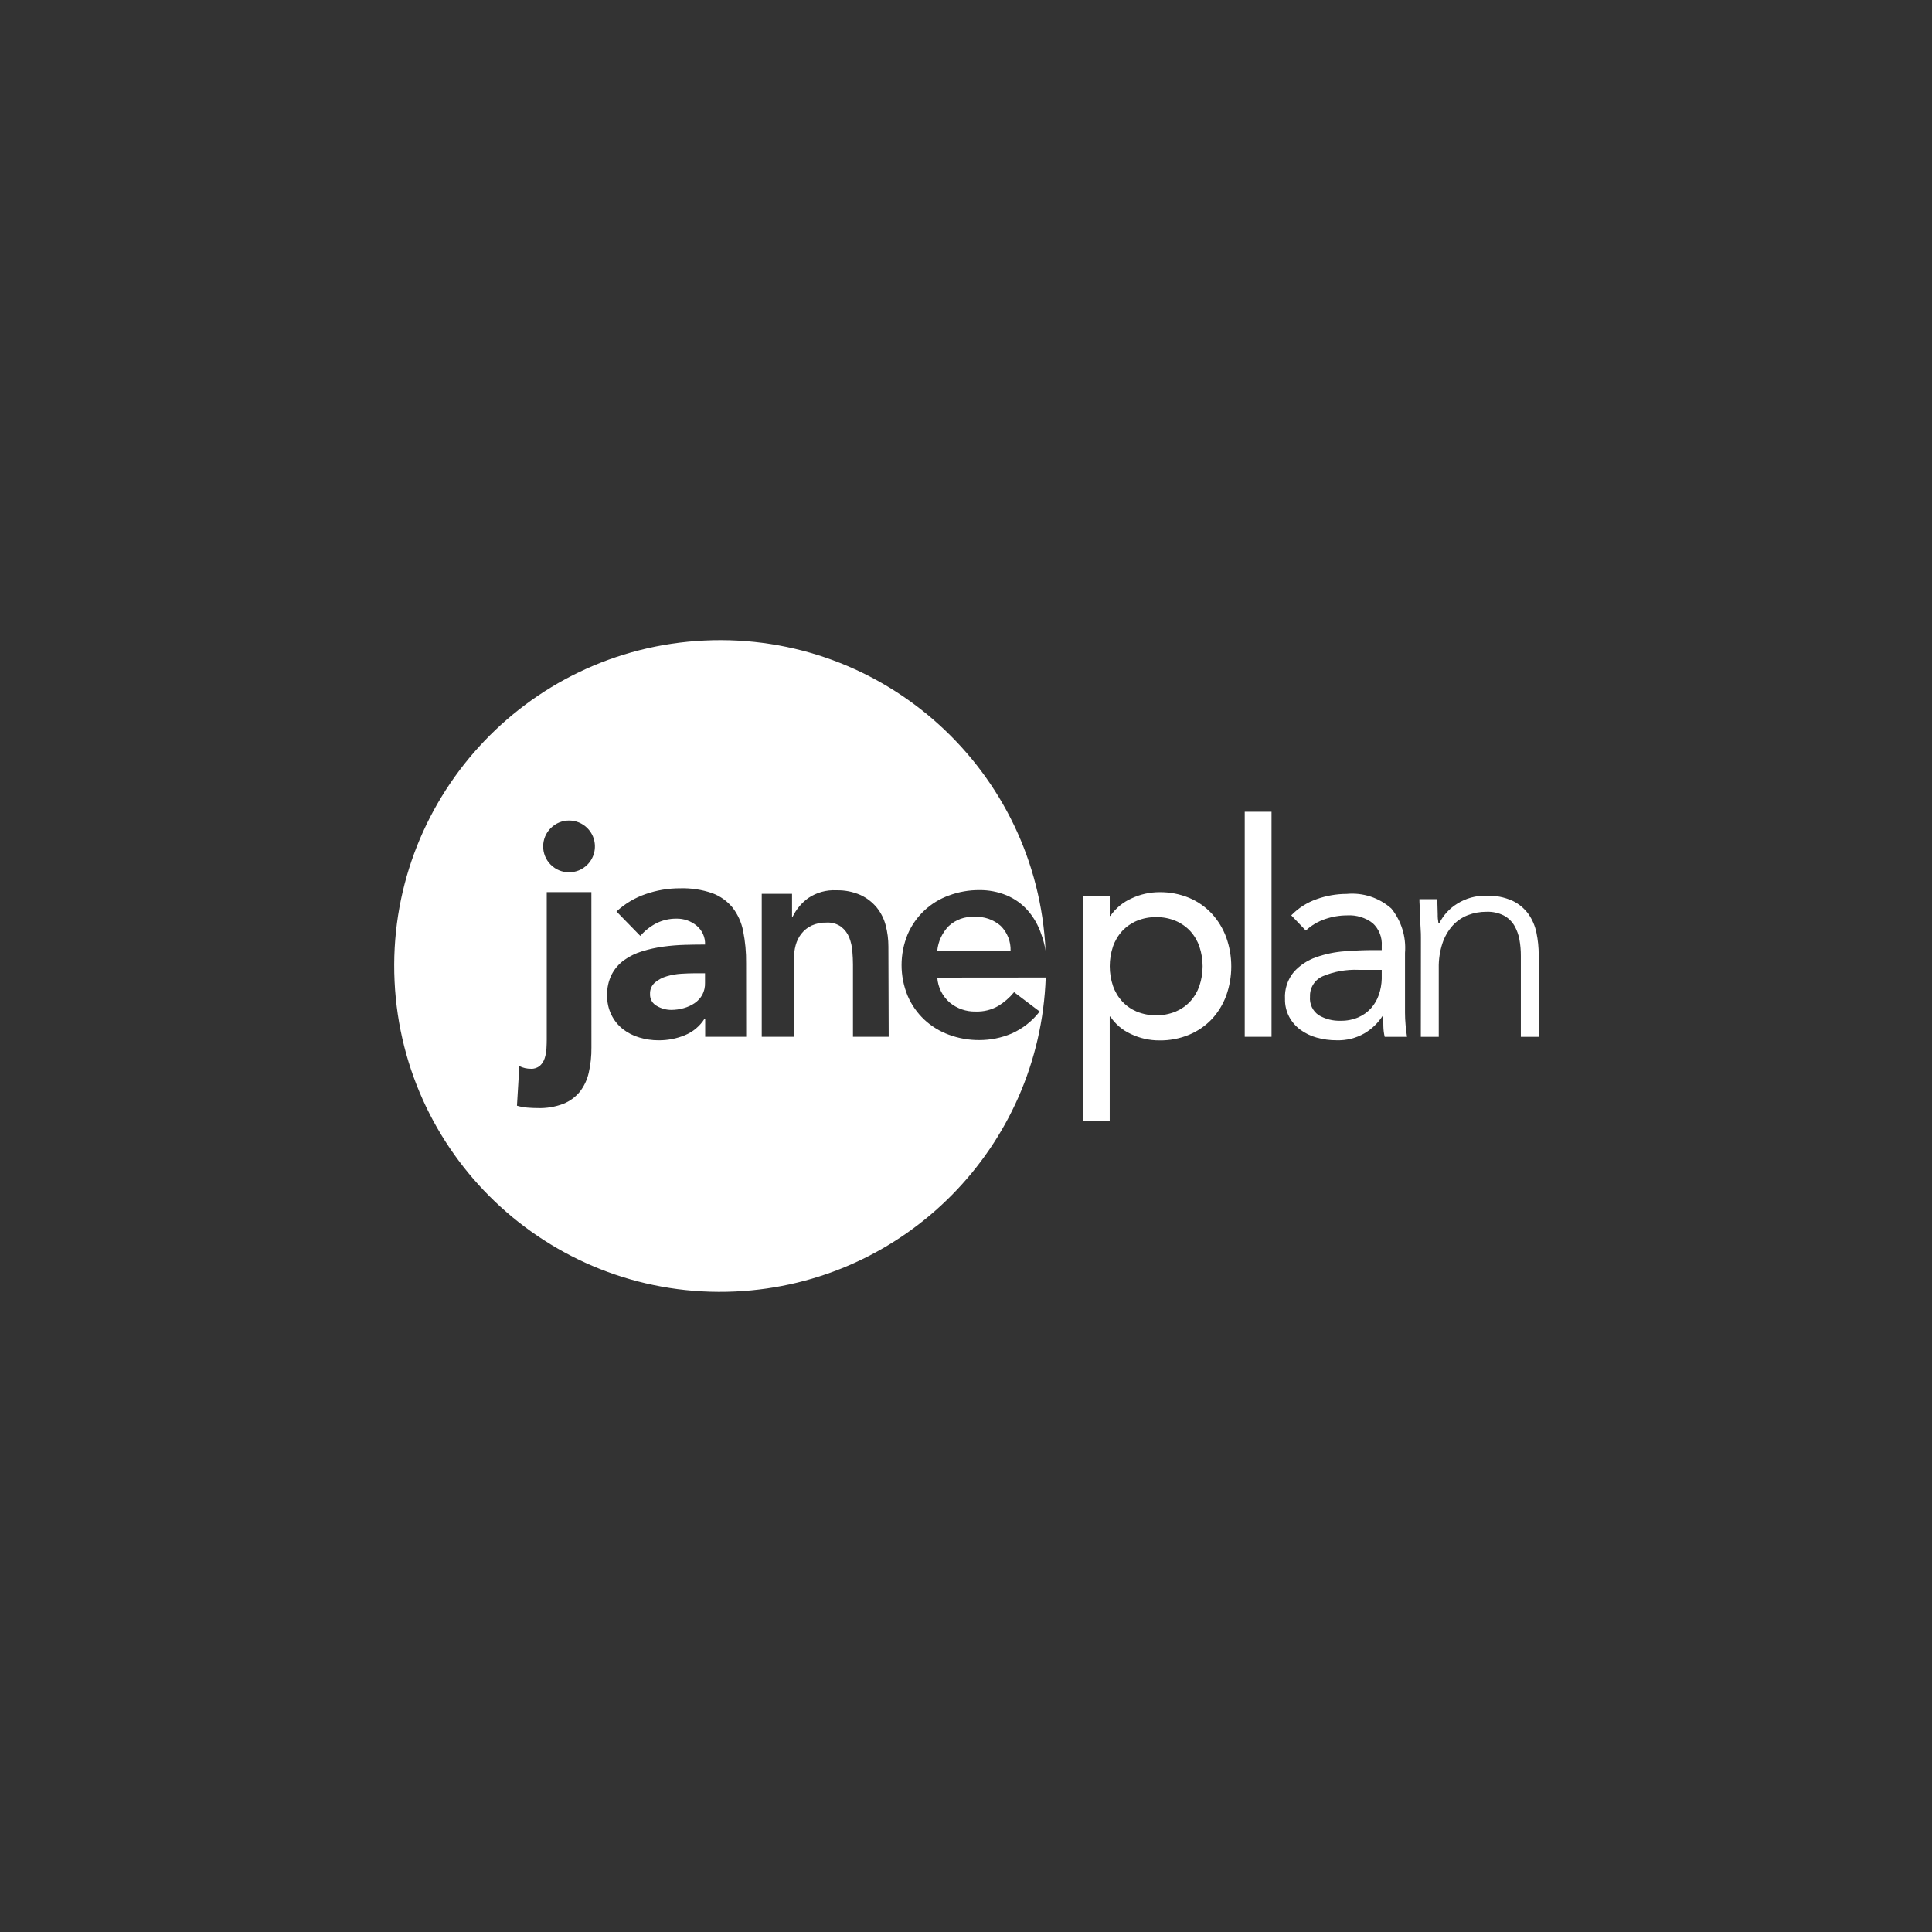 <?xml version="1.0" encoding="UTF-8"?>
<svg id="_x32_9._Jane_Plan_Logo" xmlns="http://www.w3.org/2000/svg" version="1.1" viewBox="0 0 1200 1200">
  <rect x="0" y="0" width="1200" height="1200" fill="#333333" stroke="none"/>
  <!-- Generator: Adobe Illustrator 29.0.0, SVG Export Plug-In . SVG Version: 2.1.0 Build 186)  -->
  <defs>
    <style>
      .st0 {
        fill: #fff;
      }
    </style>
  </defs>
  <g id="Layer_1">
    <g>
      <path class="st0" d="M752.652,567.466c-3.951-4.224-8.747-7.568-14.08-9.803-5.834-2.402-12.1-3.608-18.41-3.52-5.984,0-11.898,1.311-17.31,3.854-5.315,2.358-9.882,6.125-13.2,10.903h-.37v-12.566h-16.641v139.788h16.623v-64.698h.396c3.159,4.726,7.577,8.474,12.76,10.815,5.535,2.649,11.607,4.004,17.741,3.978,6.31.088,12.575-1.109,18.41-3.52,5.315-2.209,10.111-5.509,14.08-9.68,3.934-4.224,6.978-9.187,8.967-14.608,4.198-11.722,4.198-24.526,0-36.247-1.998-5.438-5.042-10.428-8.967-14.696h0ZM744.943,612.434c-1.232,3.564-3.186,6.838-5.729,9.618-2.552,2.71-5.641,4.849-9.073,6.292-7.718,3.089-16.315,3.089-24.033,0-3.423-1.443-6.512-3.582-9.055-6.292-2.543-2.781-4.497-6.054-5.738-9.618-2.702-7.973-2.702-16.606,0-24.578,1.241-3.564,3.194-6.838,5.738-9.618,2.543-2.702,5.632-4.849,9.055-6.292,3.802-1.575,7.894-2.358,12.012-2.297h.009c4.118-.062,8.21.722,12.012,2.297,3.432,1.443,6.521,3.582,9.073,6.292,2.543,2.781,4.497,6.054,5.729,9.618,2.702,7.973,2.702,16.606,0,24.578Z"/>
      <rect class="st0" x="773.129" y="504.203" width="16.641" height="139.77"/>
      <path class="st0" d="M872.675,629.022v-37.18c.801-9.935-2.244-19.8-8.501-27.562-7.594-6.723-17.635-10.006-27.738-9.055-6.327.009-12.61,1.1-18.568,3.23-5.993,2.086-11.414,5.535-15.84,10.085l9.046,9.451c3.423-3.194,7.498-5.623,11.933-7.119,4.435-1.531,9.09-2.314,13.781-2.314,5.676-.334,11.273,1.373,15.796,4.814,3.951,3.634,6.028,8.87,5.641,14.23v2.526h-5.544c-5.315.009-11.141.255-17.477.73-6.054.44-12.021,1.681-17.741,3.696-5.28,1.83-10.014,4.954-13.781,9.073-3.916,4.699-5.905,10.718-5.544,16.826-.088,3.854.801,7.665,2.578,11.079,1.69,3.159,4.057,5.905,6.943,8.034,3.062,2.244,6.503,3.907,10.164,4.91,4.066,1.126,8.263,1.69,12.478,1.663,5.984.176,11.889-1.294,17.09-4.259,4.594-2.693,8.492-6.424,11.378-10.903h.37c0,1.848.088,3.978.088,6.371.044,2.244.317,4.47.836,6.653h13.86c-.334-2.226-.625-4.62-.88-7.304s-.37-5.21-.37-7.674h.002ZM858.225,607.929c-.088,3.441-.713,6.838-1.848,10.085-1.047,3.027-2.684,5.826-4.814,8.219-2.191,2.411-4.866,4.338-7.858,5.641-3.476,1.478-7.225,2.209-11,2.13-4.761.167-9.469-1.021-13.578-3.432-3.793-2.561-5.878-6.987-5.456-11.546-.238-5.544,3.018-10.639,8.14-12.76,6.961-2.878,14.467-4.206,22-3.881h14.414v5.544Z"/>
      <path class="st0" d="M954.321,579.364c-.854-4.18-2.543-8.149-4.99-11.651-2.57-3.52-5.966-6.345-9.9-8.219-5.104-2.288-10.674-3.362-16.262-3.142-6.398-.167-12.707,1.575-18.119,4.99-4.752,2.93-8.589,7.128-11.079,12.118h-.519c-.343-1.892-.502-3.81-.466-5.729-.044-2.957-.15-6.037-.264-9.249h-11.097c0,1.118.053,2.578.185,4.708s.22,4.303.282,6.653c.062,2.35.097,4.62.282,6.926s.185,4.162.185,5.826l-.053,61.398h11.132v-42.733c-.106-5.236.678-10.454,2.314-15.426,1.338-4.03,3.476-7.744,6.292-10.921,2.596-2.86,5.817-5.078,9.416-6.477,3.687-1.417,7.612-2.138,11.563-2.112,3.74-.158,7.462.642,10.815,2.314,2.675,1.434,4.91,3.564,6.477,6.16,1.584,2.719,2.675,5.702,3.23,8.8.607,3.326.898,6.706.88,10.085v50.31h11.097v-50.943c0-4.594-.466-9.178-1.399-13.684l-.002-.002Z"/>
      <path class="st0" d="M605.146,569.482h-.062c-5.843-.317-11.554,1.751-15.84,5.738-4.039,4.162-6.547,9.574-7.102,15.347h45.549c.194-5.773-2.015-11.361-6.09-15.444-4.523-3.978-10.437-6.01-16.456-5.641h.001Z"/>
      <path class="st0" d="M423.206,604.796h.053c-3.071.176-6.107.704-9.055,1.566-2.71.766-5.227,2.086-7.392,3.89-2.086,1.795-3.212,4.462-3.062,7.207-.132,3.089,1.54,5.975,4.294,7.392,2.693,1.575,5.755,2.402,8.87,2.411,2.658,0,5.306-.378,7.858-1.118,2.411-.678,4.69-1.734,6.758-3.142,1.945-1.338,3.564-3.106,4.708-5.174,1.179-2.279,1.751-4.822,1.663-7.392v-5.922h-6.838c-2.094,0-4.708.097-7.858.282h.001Z"/>
      <path class="st0" d="M589.922,622.73c4.523,3.722,10.234,5.694,16.095,5.544,4.875.176,9.706-1.012,13.948-3.414,3.766-2.288,7.11-5.192,9.9-8.606l15.884,12.012c-4.567,5.931-10.534,10.63-17.371,13.675-6.371,2.71-13.226,4.092-20.152,4.074-6.433.044-12.822-1.091-18.858-3.326-5.685-2.086-10.894-5.289-15.321-9.425-4.382-4.154-7.876-9.152-10.27-14.696-5.06-12.258-5.06-26.013,0-38.271,4.84-11.255,14.142-19.994,25.678-24.112,6.028-2.244,12.426-3.37,18.858-3.326,5.79-.062,11.528,1.047,16.887,3.247,5.007,2.086,9.478,5.271,13.086,9.319,3.819,4.365,6.706,9.451,8.501,14.96,1.197,3.282,2.086,6.67,2.64,10.12-5.245-111.663-100.012-197.921-211.675-192.676-111.654,5.245-197.921,100.012-192.676,211.666,5.245,111.663,100.012,197.921,211.675,192.676,105.222-4.946,189.059-89.76,192.773-195.034l-67.355.062c.396,6.002,3.194,11.598,7.753,15.523v.009h0ZM365.681,666.255c-.95,4.312-2.842,8.351-5.544,11.836-2.728,3.326-6.257,5.914-10.252,7.506-5.051,1.91-10.437,2.807-15.84,2.64-2.094,0-4.259-.097-6.477-.282-2.191-.176-4.365-.581-6.477-1.197l1.478-24.596c2.235,1.118,4.708,1.69,7.207,1.663,2.015.114,3.995-.546,5.544-1.848,1.382-1.258,2.402-2.851,2.966-4.629.625-1.91,1.003-3.898,1.118-5.905.114-2.094.185-4.013.185-5.729v-91.599h27.729l.026,96.527c.062,5.254-.493,10.49-1.663,15.611v.002ZM364.783,537.124c-6.292,6.266-16.474,6.239-22.739-.053-6.266-6.292-6.239-16.474.053-22.739,6.292-6.266,16.474-6.239,22.739.053,1.487,1.496,2.666,3.265,3.467,5.21,2.482,6.019,1.091,12.936-3.52,17.53h0ZM437.999,643.982v-11.317h-.352c-2.913,4.664-7.225,8.29-12.32,10.349-5.13,2.103-10.63,3.168-16.174,3.142-4.101.018-8.175-.581-12.1-1.76-3.731-1.091-7.216-2.886-10.27-5.28-2.974-2.376-5.377-5.377-7.04-8.8-1.813-3.749-2.719-7.867-2.64-12.03-.141-4.541.845-9.046,2.878-13.112,1.857-3.529,4.514-6.574,7.753-8.888,3.406-2.411,7.19-4.242,11.185-5.438,4.268-1.311,8.633-2.27,13.05-2.878,4.479-.607,8.985-.977,13.499-1.1,4.435-.123,8.589-.185,12.461-.185.185-4.523-1.778-8.879-5.28-11.748-3.502-2.895-7.929-4.435-12.478-4.347-4.33-.044-8.606.933-12.478,2.86-3.793,1.971-7.181,4.638-9.988,7.867l-14.793-15.162c5.21-4.831,11.378-8.518,18.102-10.815,6.899-2.411,14.15-3.626,21.454-3.608,6.785-.202,13.552.827,19.967,3.045,4.919,1.813,9.266,4.902,12.584,8.967,3.282,4.259,5.526,9.231,6.556,14.511,1.311,6.574,1.936,13.262,1.848,19.967l.044,45.76h-25.468ZM529.792,643.982v-44.933c0-2.464-.132-5.21-.378-8.219-.229-2.913-.871-5.773-1.927-8.501-1.038-2.622-2.763-4.919-4.99-6.653-2.622-1.901-5.826-2.834-9.055-2.64-3.212-.097-6.406.537-9.337,1.848-2.446,1.162-4.602,2.869-6.292,4.99-1.681,2.13-2.904,4.585-3.608,7.207-.739,2.772-1.109,5.632-1.1,8.501v48.4h-19.976v-88.827h18.823v14.23h.37c2.226-4.567,5.526-8.518,9.618-11.519,5.166-3.52,11.352-5.245,17.6-4.893,5.139-.132,10.252.88,14.96,2.948,3.898,1.804,7.339,4.462,10.067,7.77,2.622,3.265,4.514,7.049,5.562,11.097,1.118,4.277,1.672,8.686,1.663,13.112l.194,56.082h-22.194Z"/>
    </g>
  </g>
</svg>